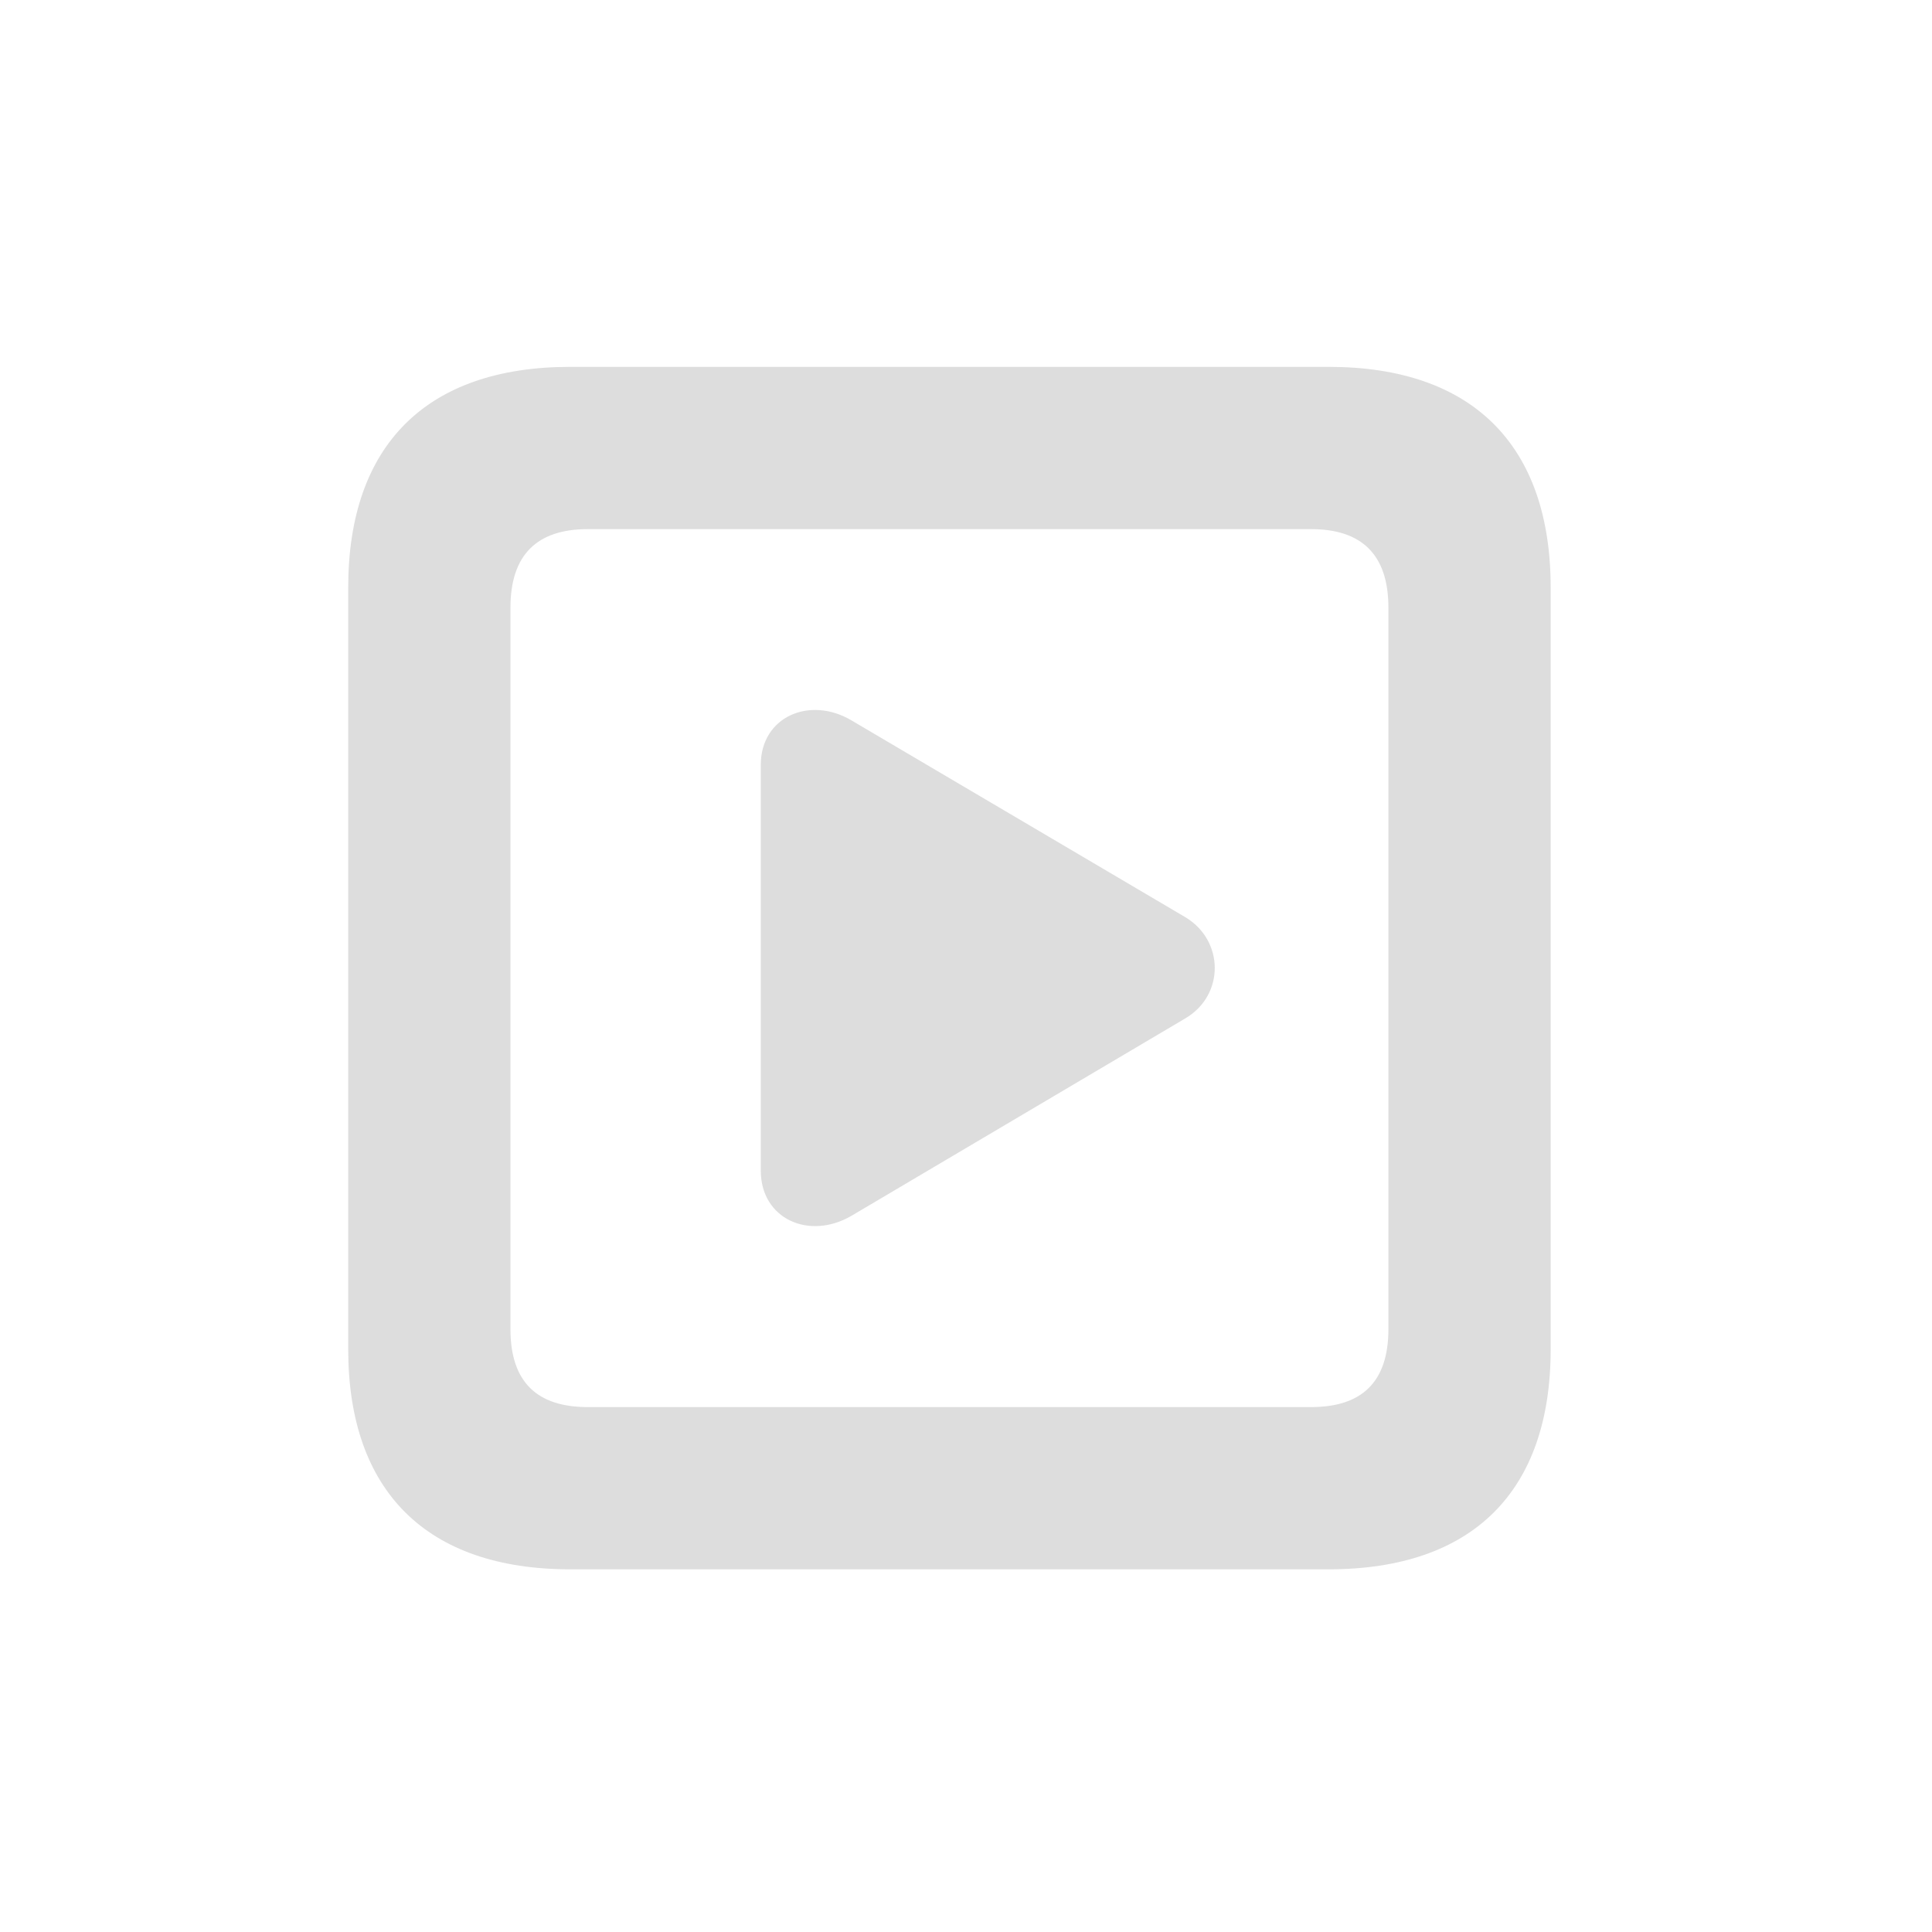 <svg width="72" height="72" viewBox="0 0 72 72" fill="none" xmlns="http://www.w3.org/2000/svg">
<path d="M21.25 58.484C15.906 58.484 12.977 55.578 12.977 50.281V21.898C12.977 16.578 15.906 13.672 21.25 13.672H49.516C54.883 13.672 57.789 16.602 57.789 21.898V50.281C57.789 55.578 54.883 58.484 49.516 58.484H21.25ZM21.906 52.438H48.859C50.734 52.438 51.742 51.523 51.742 49.531V22.648C51.742 20.656 50.734 19.719 48.859 19.719H21.906C20.031 19.719 19.023 20.656 19.023 22.648V49.531C19.023 51.523 20.031 52.438 21.906 52.438ZM31.727 45.312C30.156 46.227 28.352 45.43 28.352 43.625V28.508C28.352 26.703 30.18 25.93 31.727 26.844L44.172 34.18C45.625 35.047 45.648 37.086 44.172 37.953L31.727 45.312Z" fill="#DDDDDD"/>
</svg>
